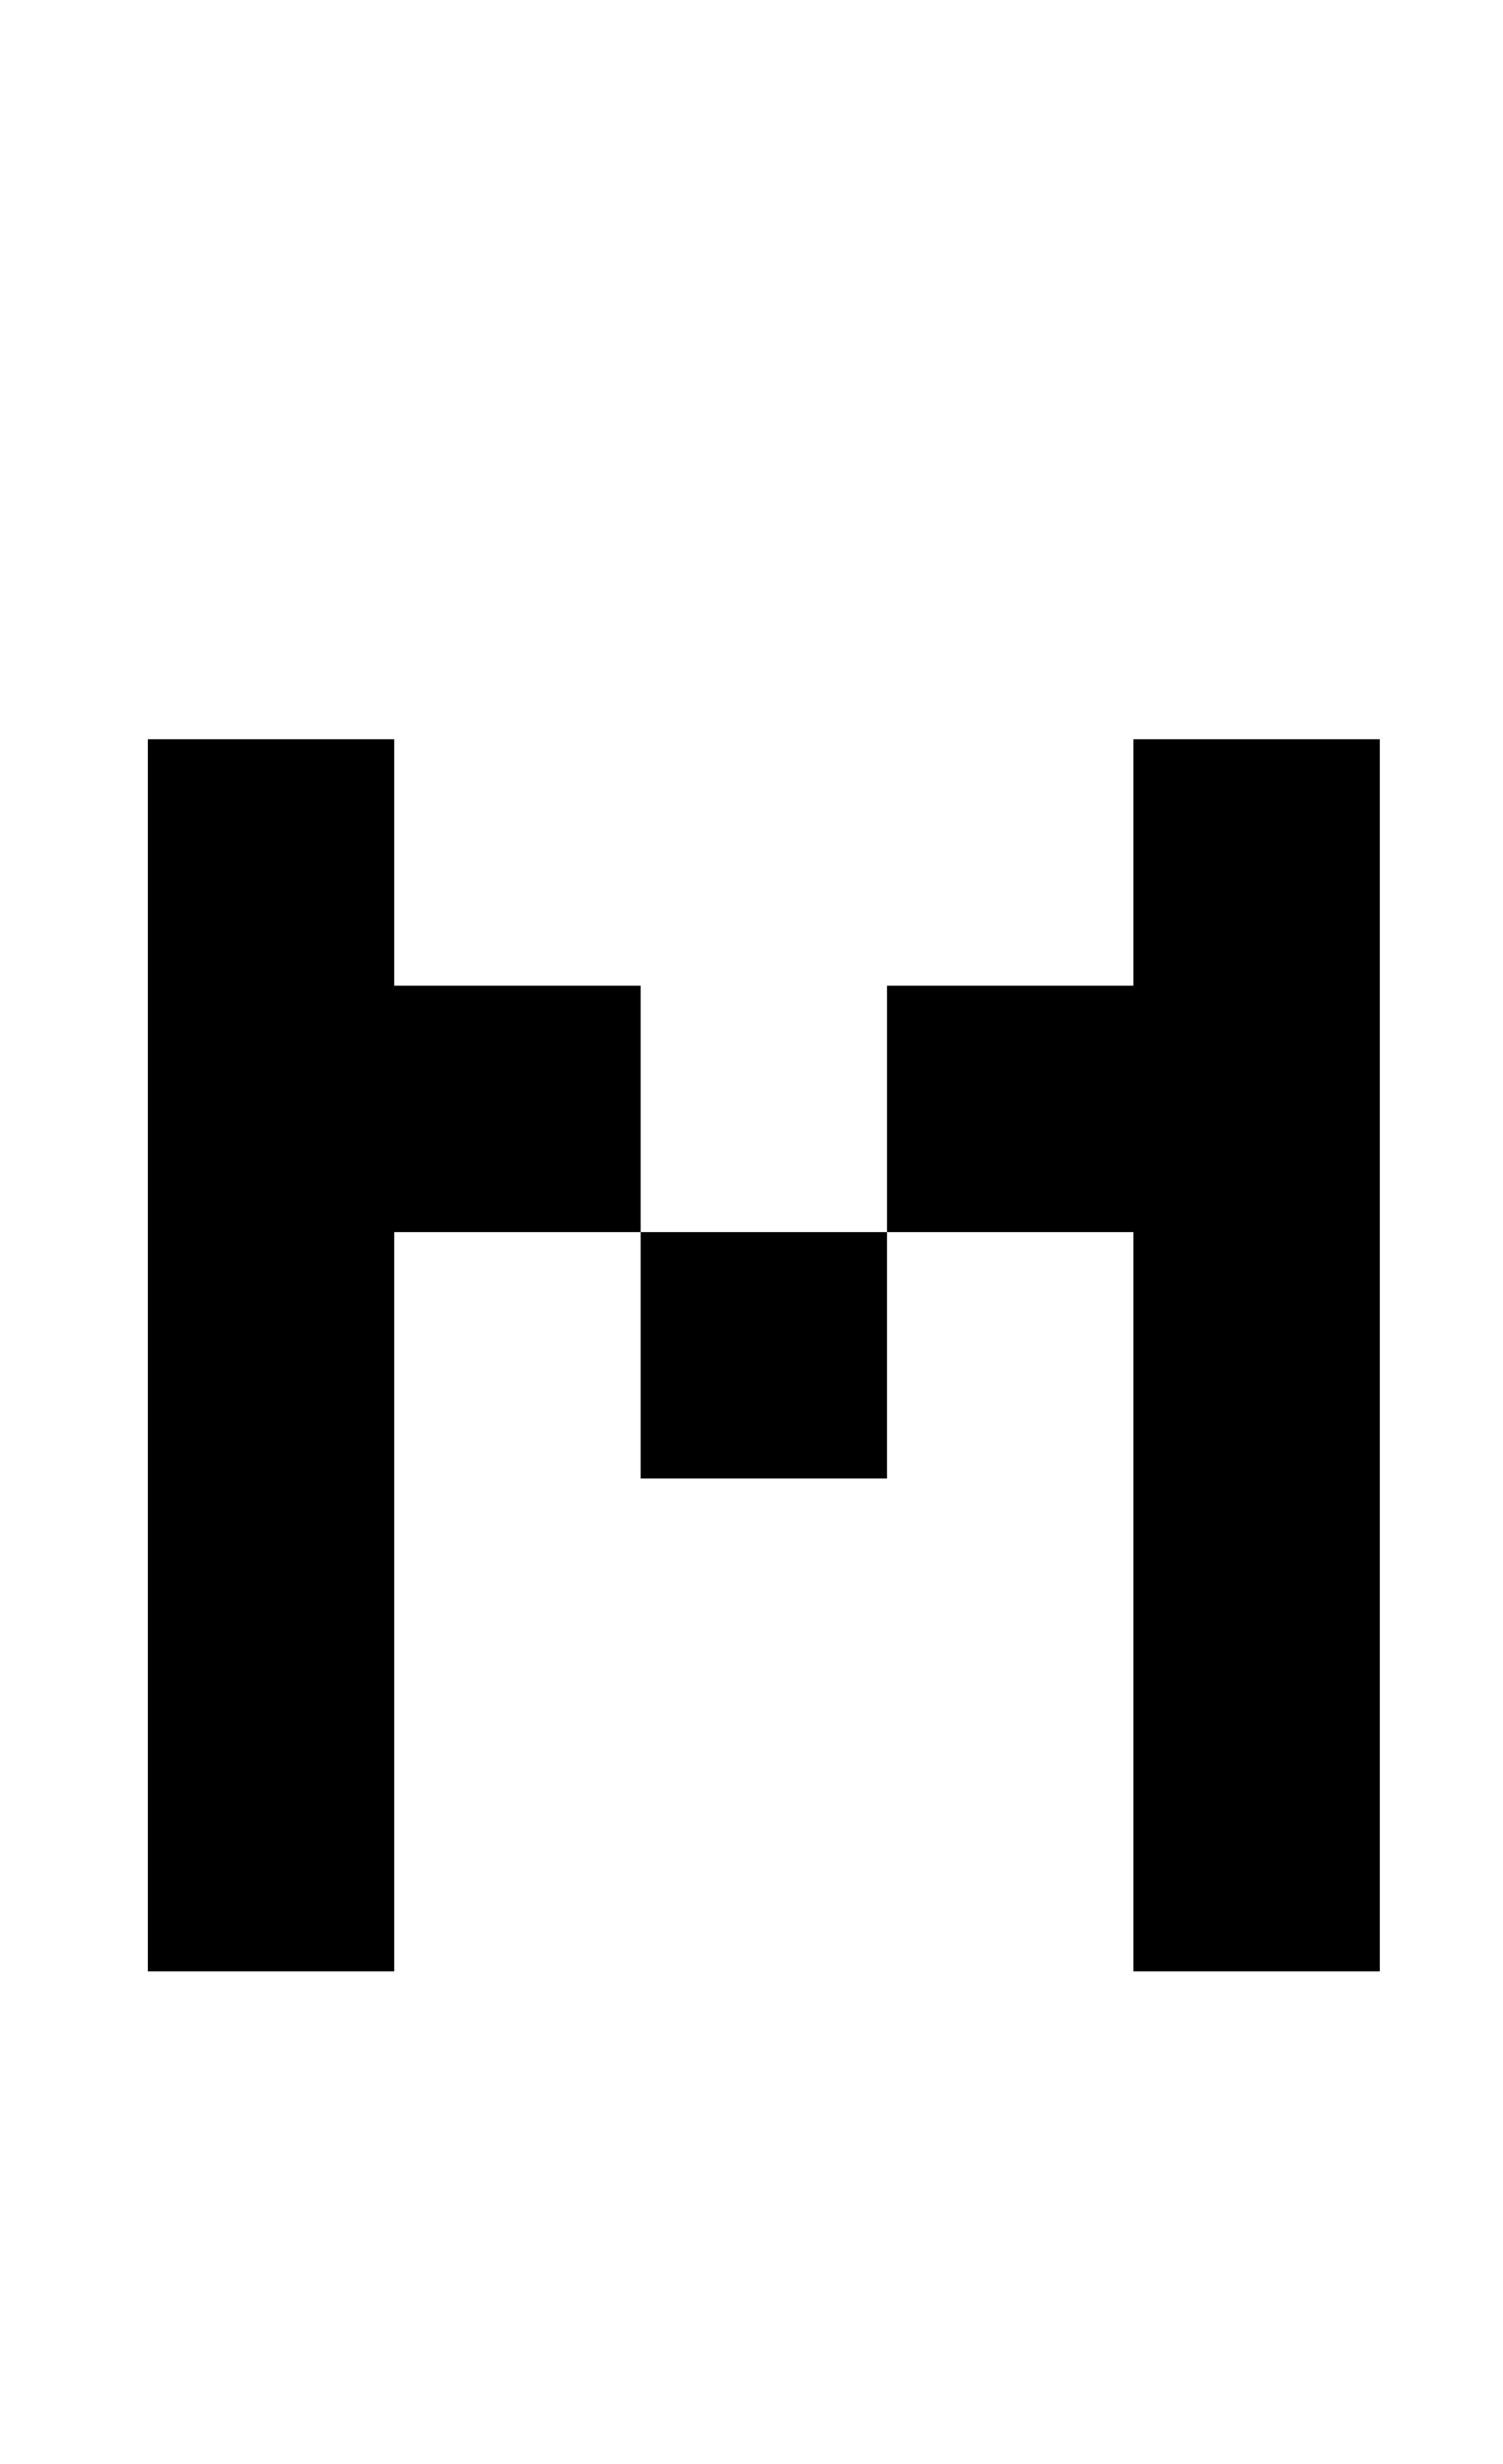 <?xml version="1.0" standalone="no"?>
<!DOCTYPE svg PUBLIC "-//W3C//DTD SVG 1.1//EN" "http://www.w3.org/Graphics/SVG/1.1/DTD/svg11.dtd" >
<svg xmlns="http://www.w3.org/2000/svg" xmlns:xlink="http://www.w3.org/1999/xlink" version="1.1" viewBox="-10 0 610 1000">
   <path fill="currentColor"
d="M250 600v-100h-100v300h-100v-500h100v100h100v100h100v100h-100zM450 400v-100h100v500h-100v-300h-100v-100h100z" />
</svg>
